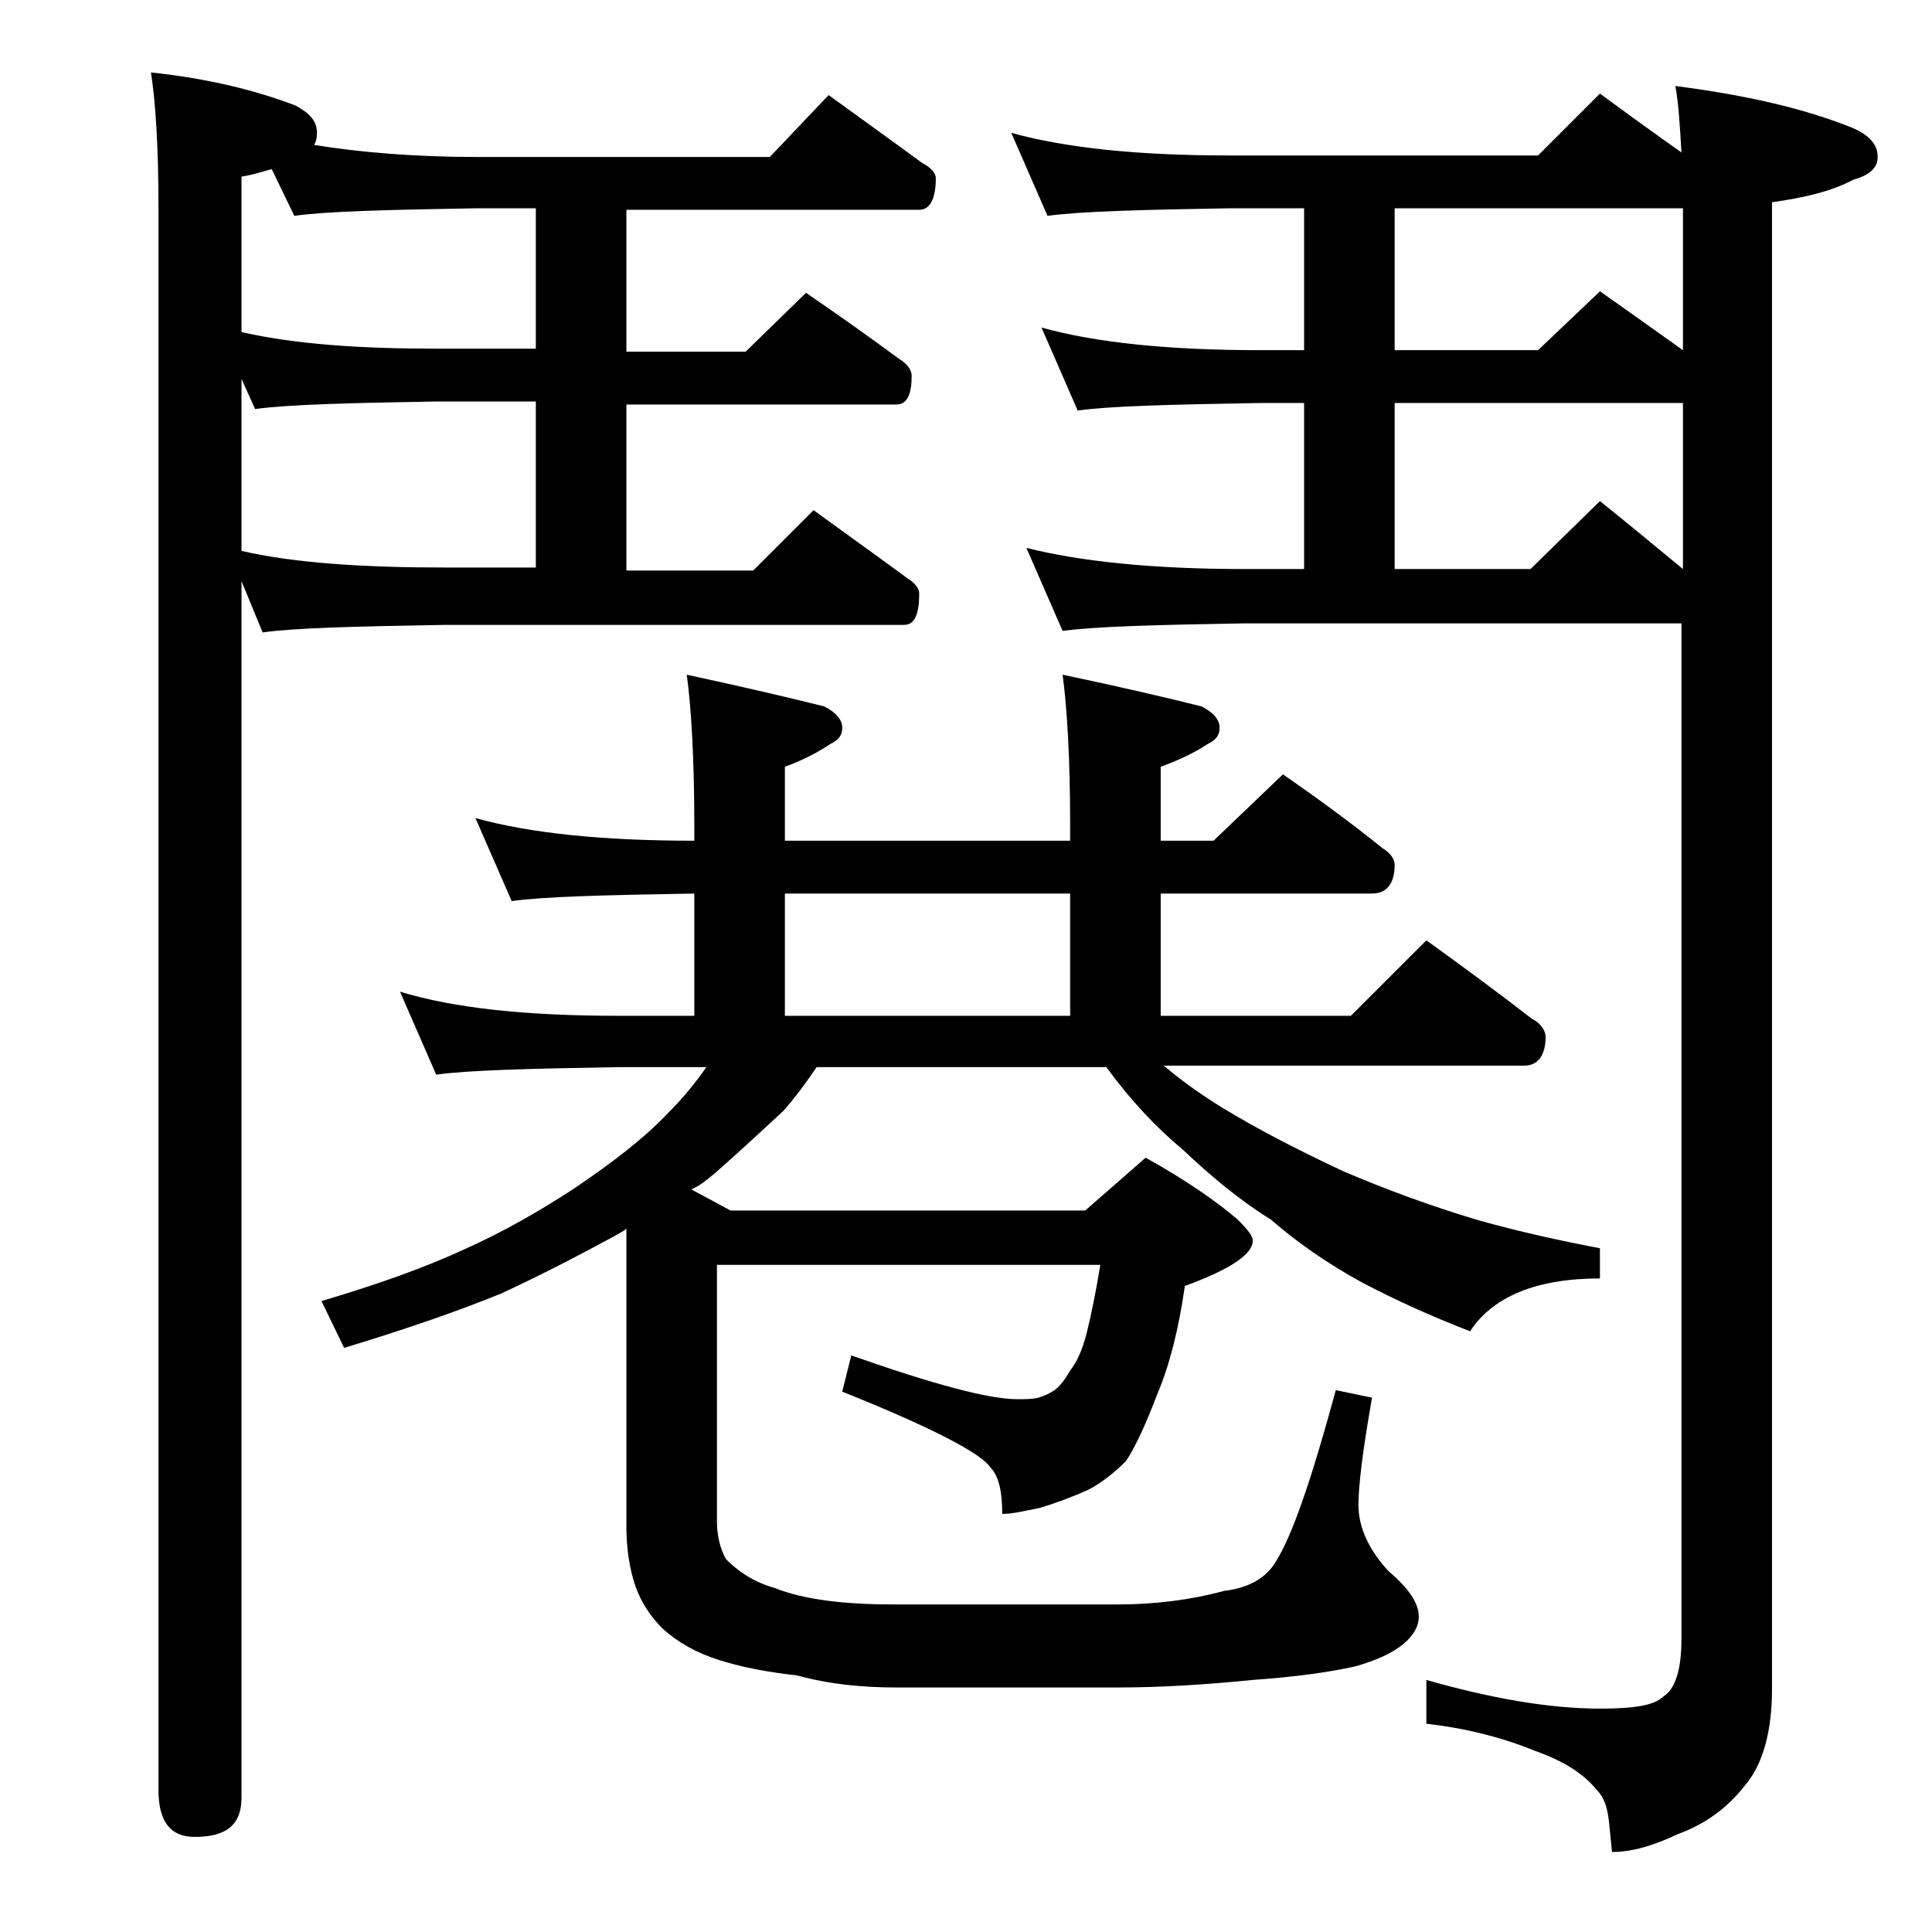 <?xml version="1.0" encoding="utf-8"?>
<!-- Generator: Adobe Illustrator 18.0.0, SVG Export Plug-In . SVG Version: 6.00 Build 0)  -->
<!DOCTYPE svg PUBLIC "-//W3C//DTD SVG 1.1//EN" "http://www.w3.org/Graphics/SVG/1.1/DTD/svg11.dtd">
<svg version="1.1" id="Layer_1" xmlns="http://www.w3.org/2000/svg" xmlns:xlink="http://www.w3.org/1999/xlink" x="0px" y="0px"
	 viewBox="0 0 128 128" enable-background="new 0 0 128 128" xml:space="preserve">
<path d="M10,4.8C13.8,5.2,17,6,19.6,7C20.5,7.5,21,8,21,8.8c0,0.4-0.1,0.7-0.2,0.8c3.1,0.5,6.7,0.8,10.8,0.8H51l3.9-4.1
	c2.2,1.6,4.3,3.1,6.2,4.5c0.6,0.3,0.9,0.7,0.9,1c0,1.4-0.4,2.1-1.1,2.1H41.5v9.4h7.9l4-3.9c2.2,1.5,4.3,3,6.2,4.4
	c0.5,0.3,0.8,0.7,0.8,1.1c0,1.2-0.3,1.9-1,1.9H41.5v11h8.4l4-4c2.2,1.6,4.3,3.1,6.2,4.5c0.5,0.3,0.8,0.7,0.8,1c0,1.4-0.3,2.1-1,2.1
	H29.5c-5.9,0.1-10,0.2-12.1,0.5L16,38.5v80.6c0,1.8-1,2.6-3.1,2.6c-1.6,0-2.4-1-2.4-3.1V13.8C10.5,9.7,10.3,6.7,10,4.8z M35.5,23.2
	v-9.4h-4c-5.9,0.1-9.9,0.2-12,0.5L18,11.2c-0.7,0.2-1.3,0.4-2,0.5V22c3.5,0.8,7.8,1.1,12.9,1.1H35.5z M16,36.5
	c3.5,0.8,8,1.1,13.5,1.1h6v-11h-6.6c-5.8,0.1-9.8,0.2-12,0.5l-0.9-2V36.5z M31.5,54.2c3.6,1,8.4,1.5,14.5,1.5v-1
	c0-4.4-0.2-7.8-0.5-10c3.7,0.8,6.7,1.5,9.1,2.1c0.8,0.4,1.2,0.9,1.2,1.4S55.6,49,55,49.3c-0.9,0.6-1.9,1.1-3,1.5v4.9h18.9v-1
	c0-4.4-0.2-7.8-0.5-10c3.8,0.8,6.8,1.5,9.2,2.1c0.8,0.4,1.2,0.9,1.2,1.4S80.6,49,80,49.3c-0.9,0.6-2,1.1-3.1,1.5v4.9h3.5l4.6-4.4
	c2.3,1.6,4.5,3.2,6.6,4.9c0.5,0.3,0.8,0.7,0.8,1.1c0,1.2-0.5,1.9-1.5,1.9h-14v8.1h12.6l5-5c2.5,1.8,4.8,3.5,7,5.2
	c0.6,0.3,0.9,0.8,0.9,1.2c0,1.2-0.5,1.9-1.4,1.9H77.1c1.3,1.1,2.6,2,3.9,2.8c2.3,1.4,5,2.8,8,4.2c2.8,1.2,5.8,2.3,8.8,3.2
	c2.8,0.8,5.6,1.4,8.2,1.9v2c-4.2,0-7.1,1.2-8.6,3.5c-2.6-1-5-2.1-7.1-3.2c-2.4-1.3-4.5-2.8-6.1-4.2c-2.1-1.3-4-2.9-5.8-4.6
	c-1.8-1.5-3.5-3.3-5.1-5.5H54.1c-0.8,1.2-1.5,2.1-2.2,2.9c-1.3,1.2-2.8,2.6-4.5,4.1c-0.6,0.5-1.1,0.9-1.6,1.1l2.6,1.4h23.5l4-3.5
	c2.7,1.5,4.7,2.9,6.1,4.1c0.7,0.7,1,1.1,1,1.4c0,0.9-1.5,1.9-4.5,3c-0.4,2.8-1,5.2-1.8,7.1c-0.8,2.1-1.5,3.6-2.1,4.5
	c-0.8,0.8-1.7,1.5-2.5,1.9c-1.1,0.5-2.2,0.9-3.2,1.2c-1,0.2-1.8,0.4-2.5,0.4c0-1.4-0.2-2.5-0.8-3.1c-0.6-0.9-3.8-2.6-9.8-5l0.6-2.4
	c5.4,1.9,9.1,2.9,11,2.9c0.5,0,1,0,1.4-0.1c0.3-0.1,0.6-0.2,0.9-0.4c0.4-0.2,0.8-0.7,1.2-1.4c0.4-0.5,0.8-1.3,1.1-2.5
	c0.3-1.2,0.6-2.7,0.9-4.5H47.5v17c0,0.9,0.2,1.8,0.6,2.5c0.8,0.8,1.8,1.5,3.2,1.9c2,0.8,4.7,1.1,8,1.1H74c2.5,0,4.9-0.3,7.1-0.9
	c1.7-0.2,2.8-0.9,3.4-1.9c1.1-1.7,2.4-5.5,4-11.4l2.4,0.5c-0.6,3.4-0.9,5.8-0.9,7.1c0,1.5,0.7,3,2,4.4c1.3,1.1,2,2.1,2,3
	c0,0.6-0.3,1.2-1,1.8c-0.7,0.6-1.8,1.1-3.2,1.5c-1.8,0.4-4,0.7-6.8,0.9c-3,0.3-6,0.5-9,0.5H59.4c-2.2,0-4.4-0.2-6.6-0.8
	c-1.8-0.2-3.5-0.5-5.1-1c-1.6-0.5-2.8-1.2-3.8-2.1c-0.8-0.8-1.4-1.7-1.8-2.8c-0.4-1.2-0.6-2.5-0.6-4V81.4c-0.2,0.2-0.5,0.3-0.8,0.5
	c-2.4,1.3-4.9,2.6-7.5,3.8c-2.7,1.1-6.1,2.3-10.4,3.6l-1.5-3.1c3.7-1.1,6.8-2.2,9.4-3.4c2.7-1.2,5.1-2.6,7.4-4.1
	c2.5-1.7,4.6-3.3,6.2-5c1-1,1.8-2,2.5-3H41c-5.9,0.1-10,0.2-12.1,0.5l-2.4-5.5c3.6,1.1,8.4,1.6,14.5,1.6h5v-8.1
	c-5.9,0.1-10,0.2-12.1,0.5L31.5,54.2z M52,67.3h18.9v-8.1H52V67.3z M67,8.8c3.6,1,8.4,1.5,14.4,1.5h20.5l4.1-4.1
	c1.9,1.4,3.7,2.7,5.4,3.9c-0.1-1.8-0.2-3.3-0.4-4.4c4.7,0.6,8.6,1.5,11.8,2.8c1.1,0.5,1.6,1.1,1.6,1.9c0,0.7-0.5,1.2-1.6,1.5
	c-1.5,0.8-3.3,1.2-5.4,1.5v98.5c0,2.8-0.6,5-1.8,6.4c-1.1,1.4-2.5,2.5-4.4,3.2c-1.7,0.8-3.1,1.2-4.4,1.2l-0.2-2
	c-0.1-0.9-0.3-1.6-0.8-2.1c-0.8-1-2.1-1.9-4.1-2.6c-2.2-0.9-4.6-1.5-7.2-1.8v-2.9c4.2,1.2,8.1,1.9,11.5,1.9c2.2,0,3.6-0.2,4.2-0.8
	c0.8-0.5,1.2-1.8,1.2-3.8V41.3H82.4c-5.8,0.1-9.8,0.2-12,0.5L68,36.3c3.6,0.9,8.4,1.4,14.4,1.4h4v-11h-2.9c-5.9,0.1-10,0.2-12.1,0.5
	L69,21.7c3.6,1,8.4,1.5,14.5,1.5h2.9v-9.4h-5c-5.8,0.1-9.8,0.2-12,0.5L67,8.8z M111.5,23.2v-9.4H92.4v9.4h9.5l4.1-3.9
	C108,20.7,109.8,22,111.5,23.2z M111.5,37.7v-11H92.4v11h9l4.6-4.5C108,34.8,109.8,36.3,111.5,37.7z"/>
</svg>
